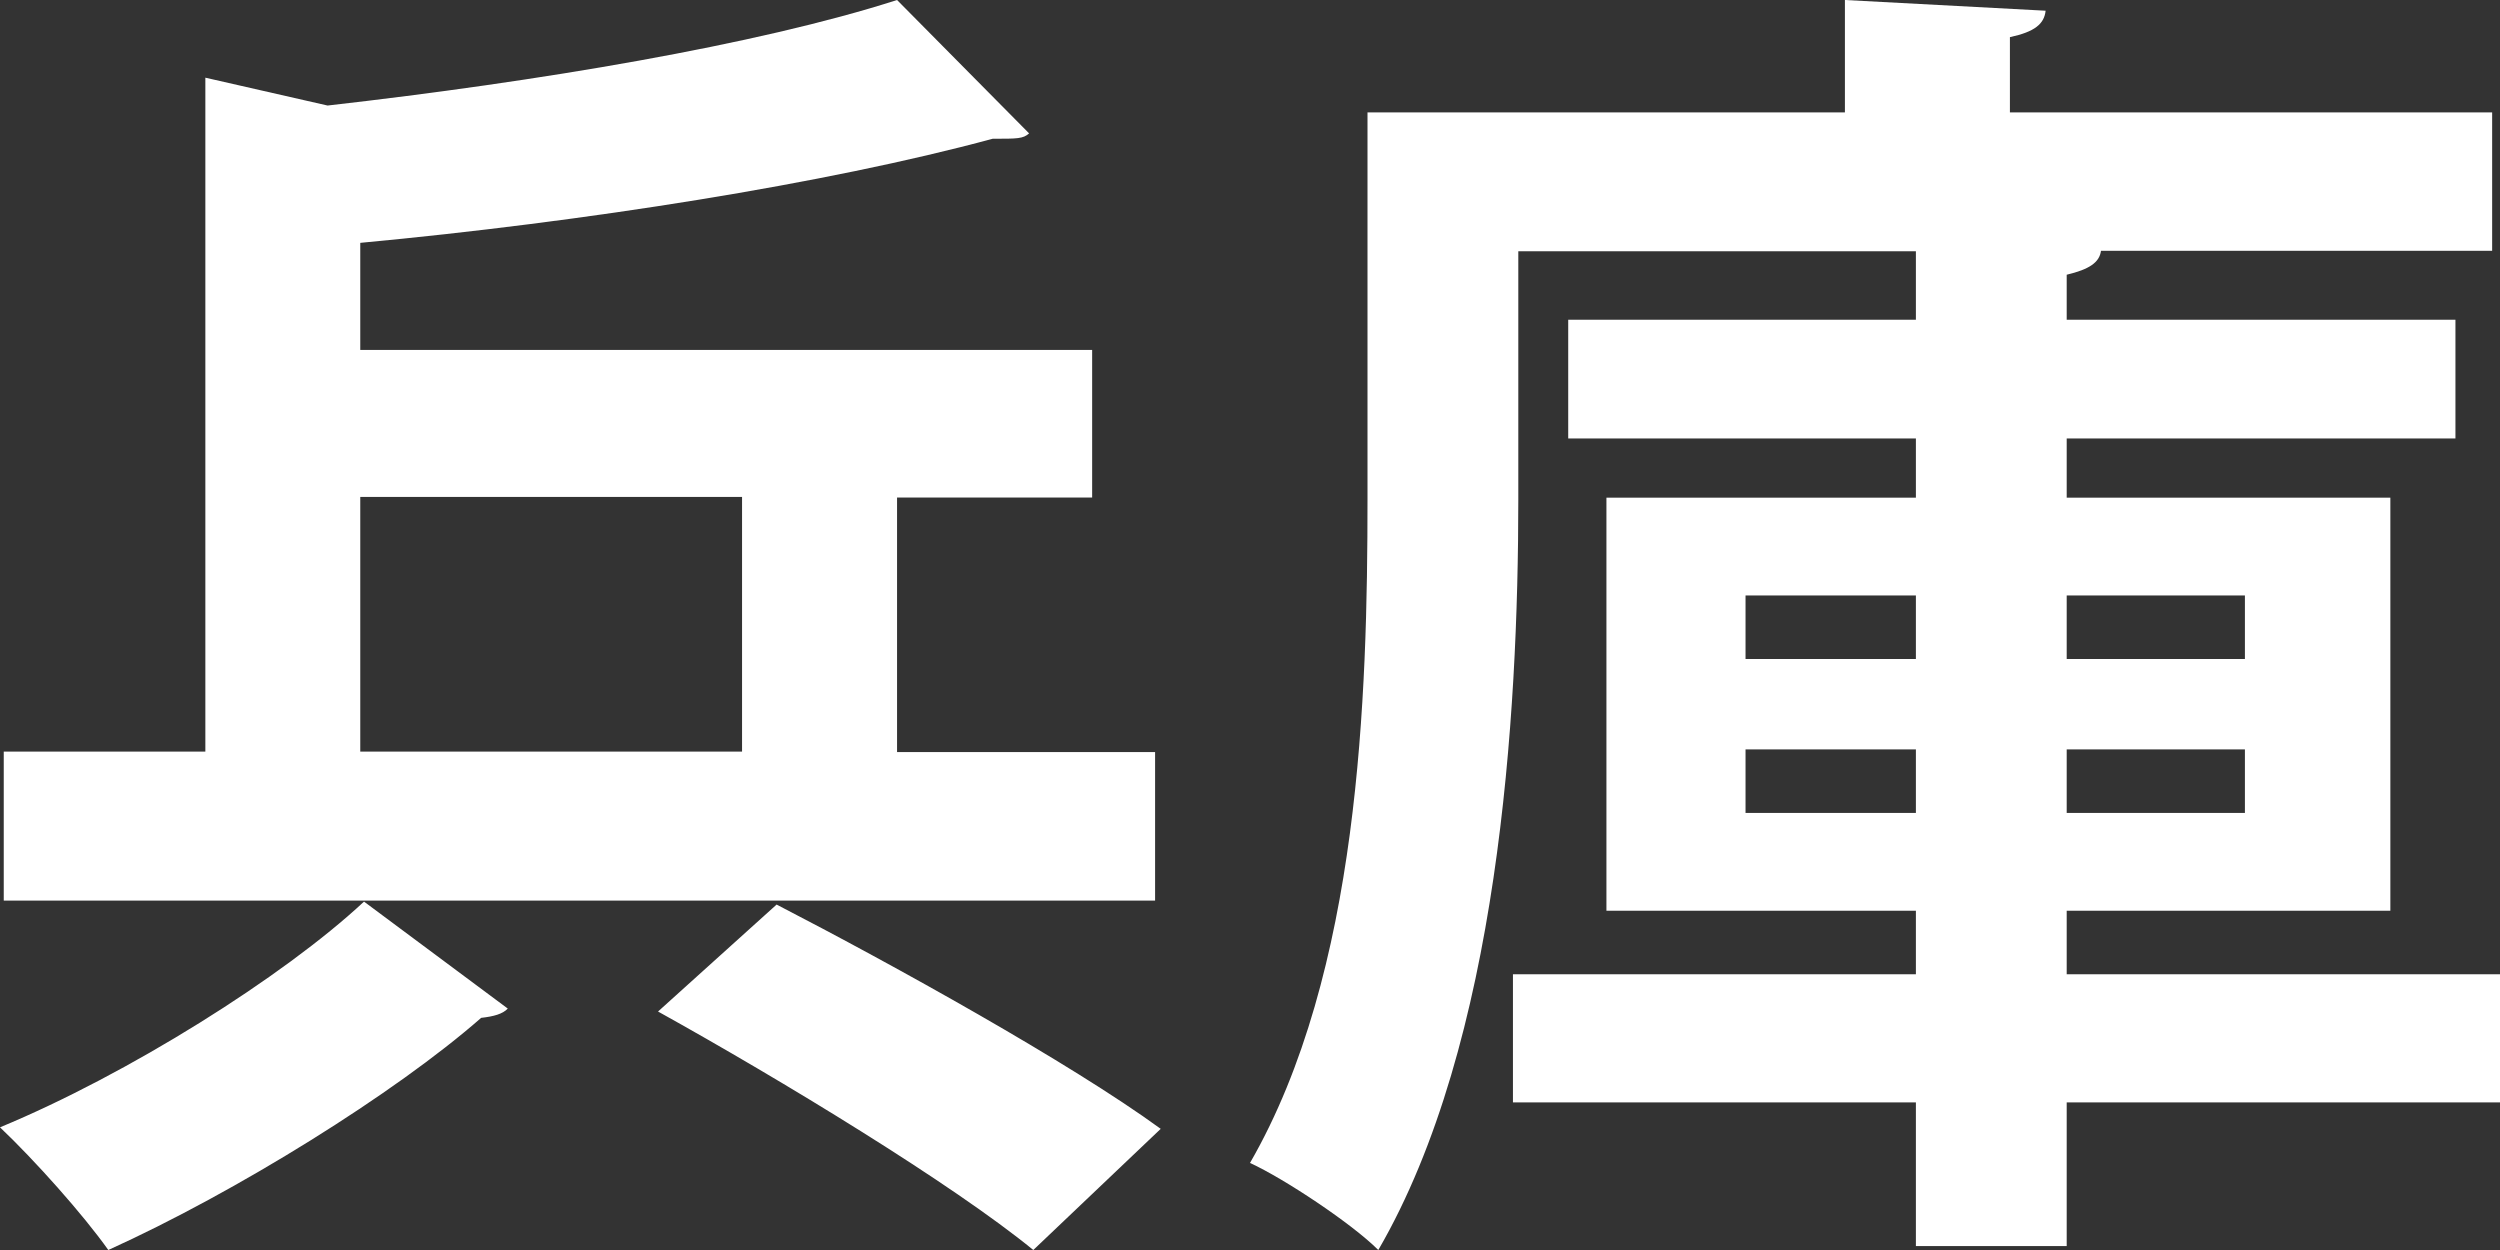 <svg width="28" height="14" viewBox="0 0 28 14" fill="none" xmlns="http://www.w3.org/2000/svg">
<rect x="0" y="0" width="28" height="14" fill="#333333" stroke="none"/>
<path d="M5.687 11.296C5.63 11.357 5.53 11.384 5.389 11.4C4.427 12.243 2.65 13.349 1.213 14C0.93 13.601 0.392 12.998 0 12.626C1.427 12.035 3.173 10.941 4.077 10.098L5.687 11.296ZM12.937 8.418V10.087H0.042V8.418H2.3V0.87L3.669 1.182C6.027 0.914 8.479 0.504 10.047 0L11.526 1.494C11.458 1.554 11.4 1.554 11.118 1.554C9.257 2.058 6.544 2.485 4.035 2.72V3.919H12.232V5.572H10.047V8.423H12.937V8.418ZM4.035 5.566V8.418H8.311V5.566H4.035ZM11.573 14C10.669 13.261 8.75 12.095 7.37 11.329L8.698 10.131C10.01 10.809 11.986 11.904 13 12.643L11.573 14Z" fill="white"/>
<path d="M28 10.912V12.347H23.147V13.956H21.458V12.347H16.945V10.912H21.458V10.2H17.992V5.574H21.458V4.911H17.564V3.581H21.458V2.814H17.005V5.59C17.005 8.016 16.786 11.678 15.437 14C15.141 13.704 14.384 13.201 14 13.025C15.228 10.896 15.316 7.797 15.316 5.59V1.259H20.663V0L22.911 0.12C22.895 0.268 22.79 0.356 22.511 0.416V1.259H27.912V2.809H23.531C23.514 2.94 23.399 3.017 23.147 3.077V3.581H27.501V4.911H23.147V5.574H26.772V10.2H23.147V10.912H28ZM19.55 6.669V7.381H21.458V6.669H19.55ZM19.55 9.105H21.458V8.393H19.55V9.105ZM25.143 6.669H23.147V7.381H25.143V6.669ZM25.143 9.105V8.393H23.147V9.105H25.143Z" fill="white"/>
</svg>

